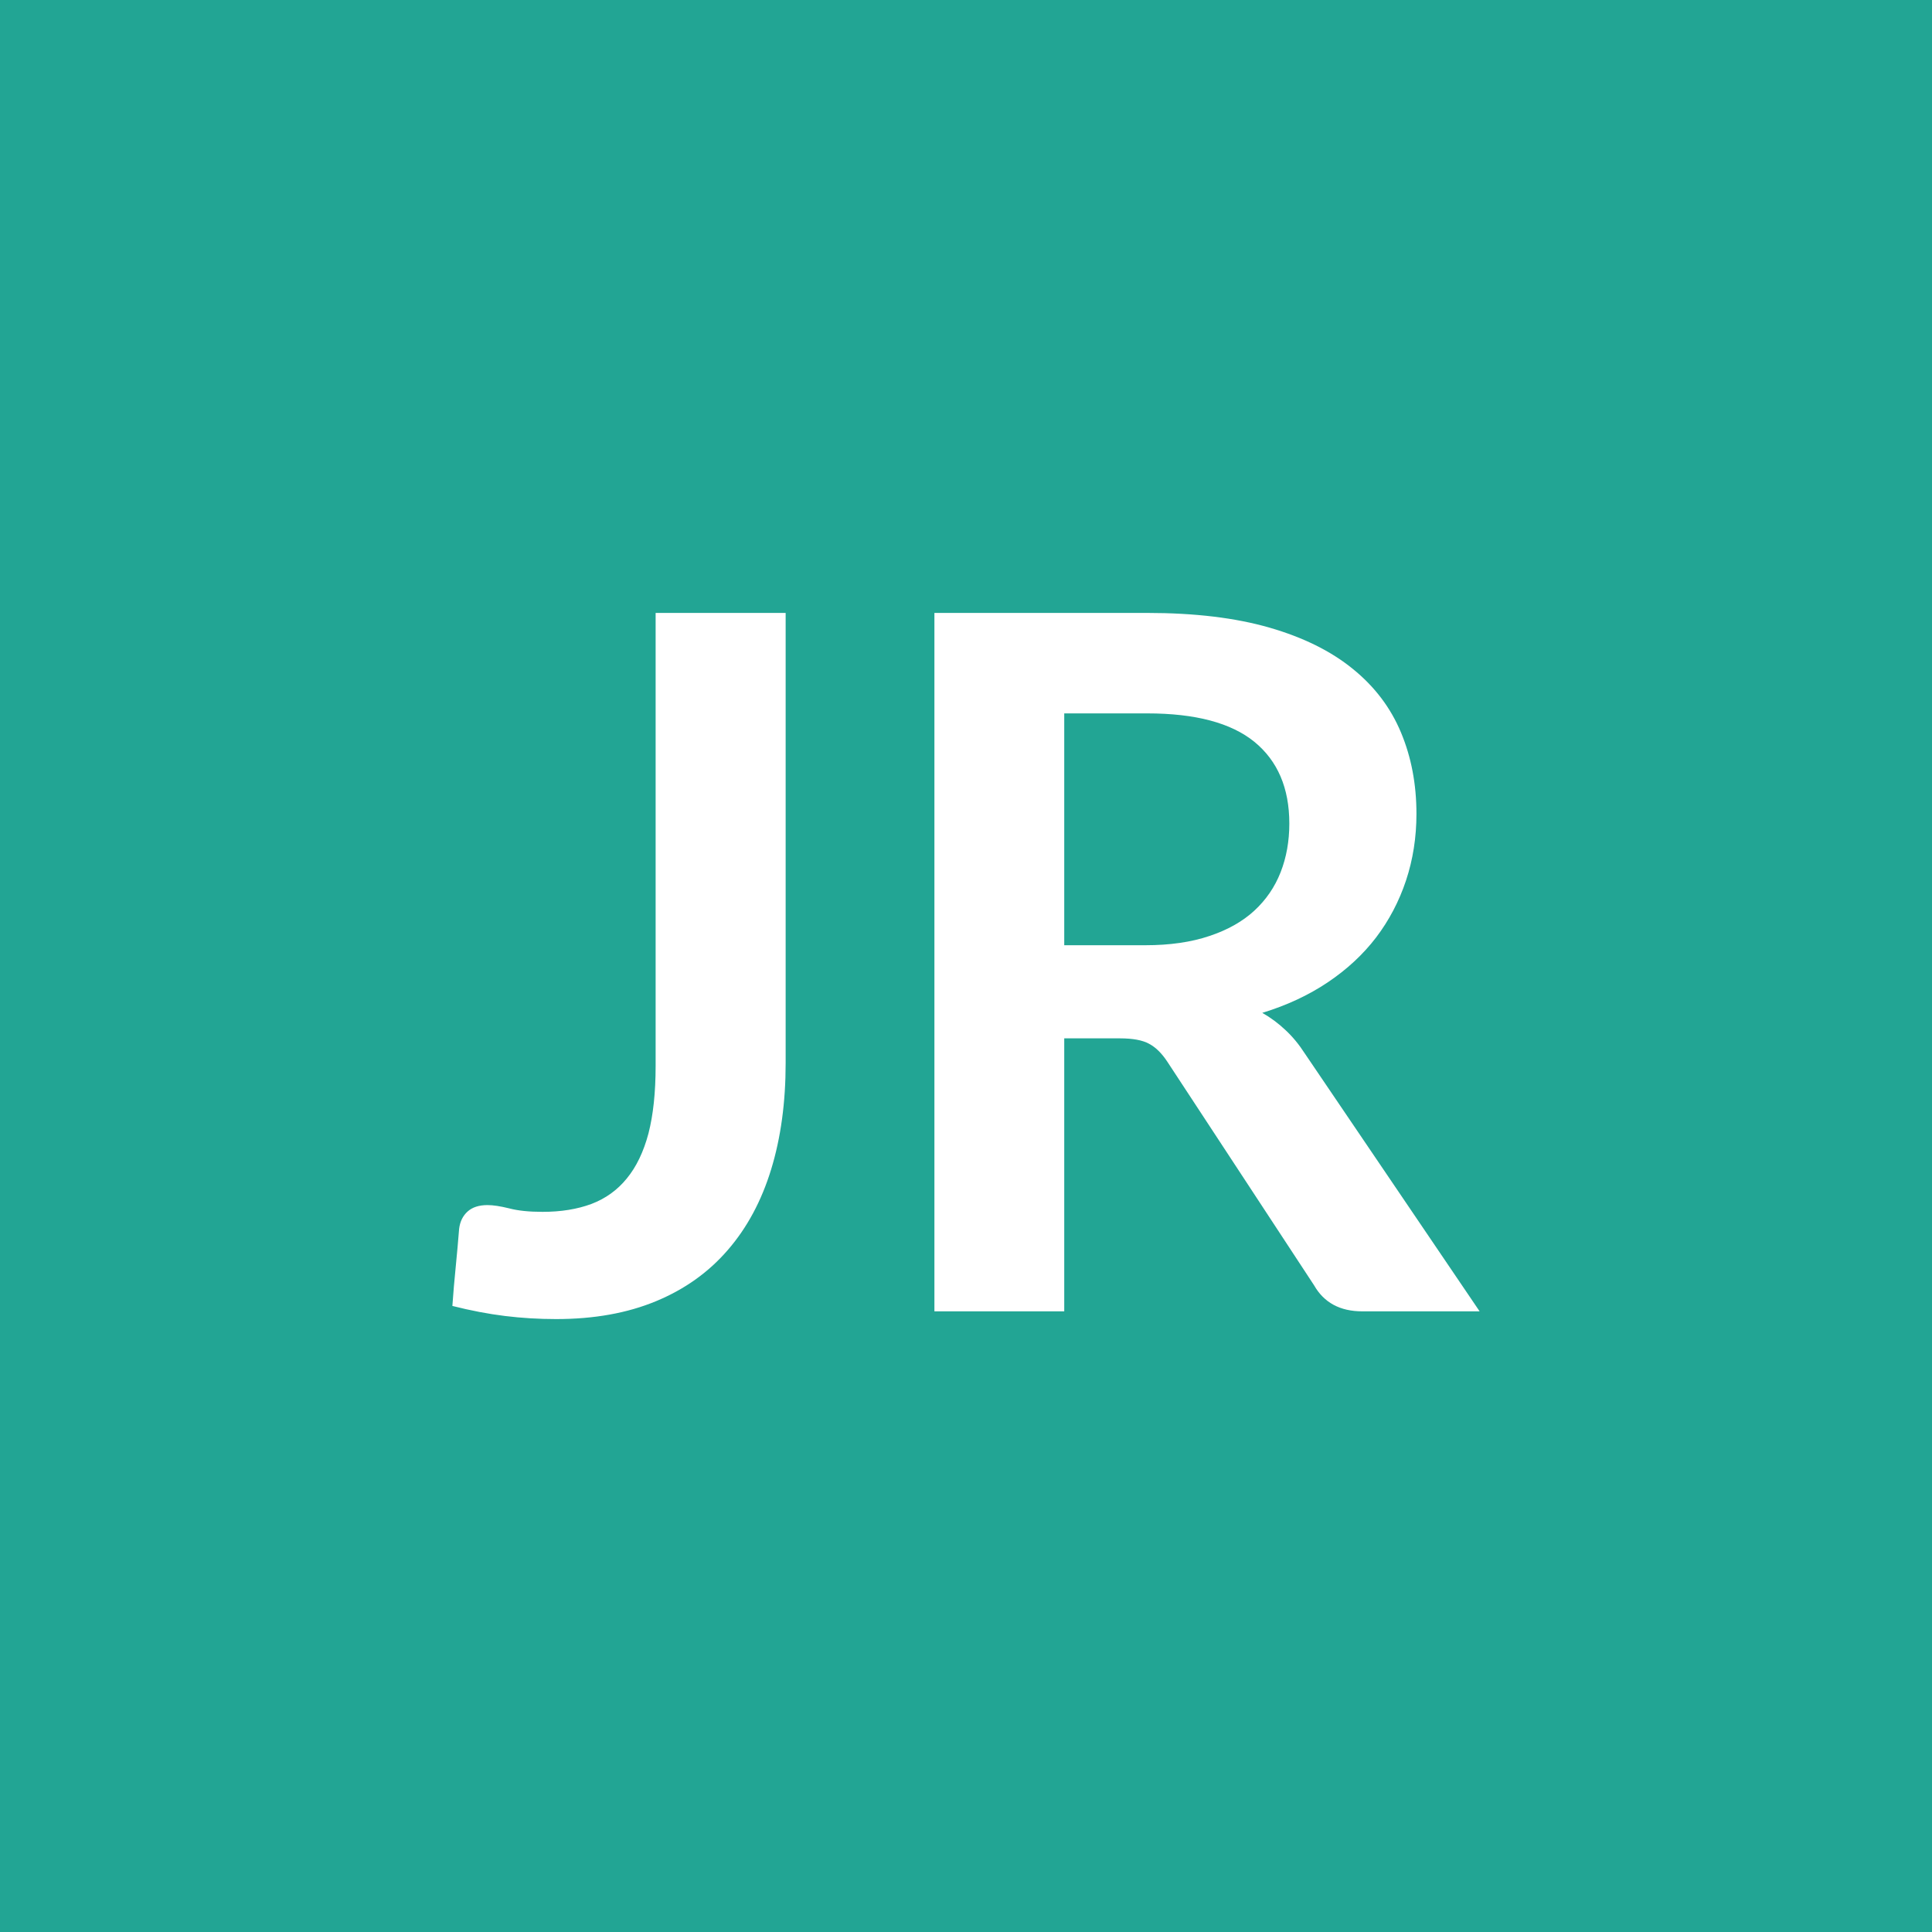 <svg xmlns="http://www.w3.org/2000/svg" width="100" height="100" viewBox="0 0 100 100"><rect width="100%" height="100%" fill="#22A594"/><path fill="#FFFFFF" d="M40.665 31.725v23.3q0 3.05-.75 5.5t-2.24 4.17q-1.49 1.73-3.71 2.65-2.23.93-5.18.93-1.35 0-2.65-.16t-2.72-.52q.07-1 .17-1.99.1-1.01.18-2.01.07-.55.43-.88.37-.34 1.04-.34.43 0 1.12.17.68.18 1.73.18 1.43 0 2.53-.41 1.1-.42 1.83-1.32.74-.9 1.12-2.33.37-1.44.37-3.49v-23.45zm14.42 17.2h4.2q1.9 0 3.32-.48 1.41-.47 2.32-1.31t1.36-1.99.45-2.52q0-2.75-1.81-4.23-1.81-1.47-5.54-1.47h-4.3zm12.45 5.6 9.05 13.35h-6.07q-1.73 0-2.5-1.35l-7.6-11.58q-.43-.65-.94-.92-.51-.28-1.51-.28h-2.88v14.13h-6.72v-36.15h11.02q3.68 0 6.32.76 2.63.76 4.32 2.14 1.69 1.37 2.49 3.29.8 1.91.8 4.21 0 1.82-.54 3.45-.54 1.62-1.55 2.95-1.01 1.32-2.5 2.32t-3.39 1.58q.65.37 1.2.89.55.51 1 1.21"/></svg>